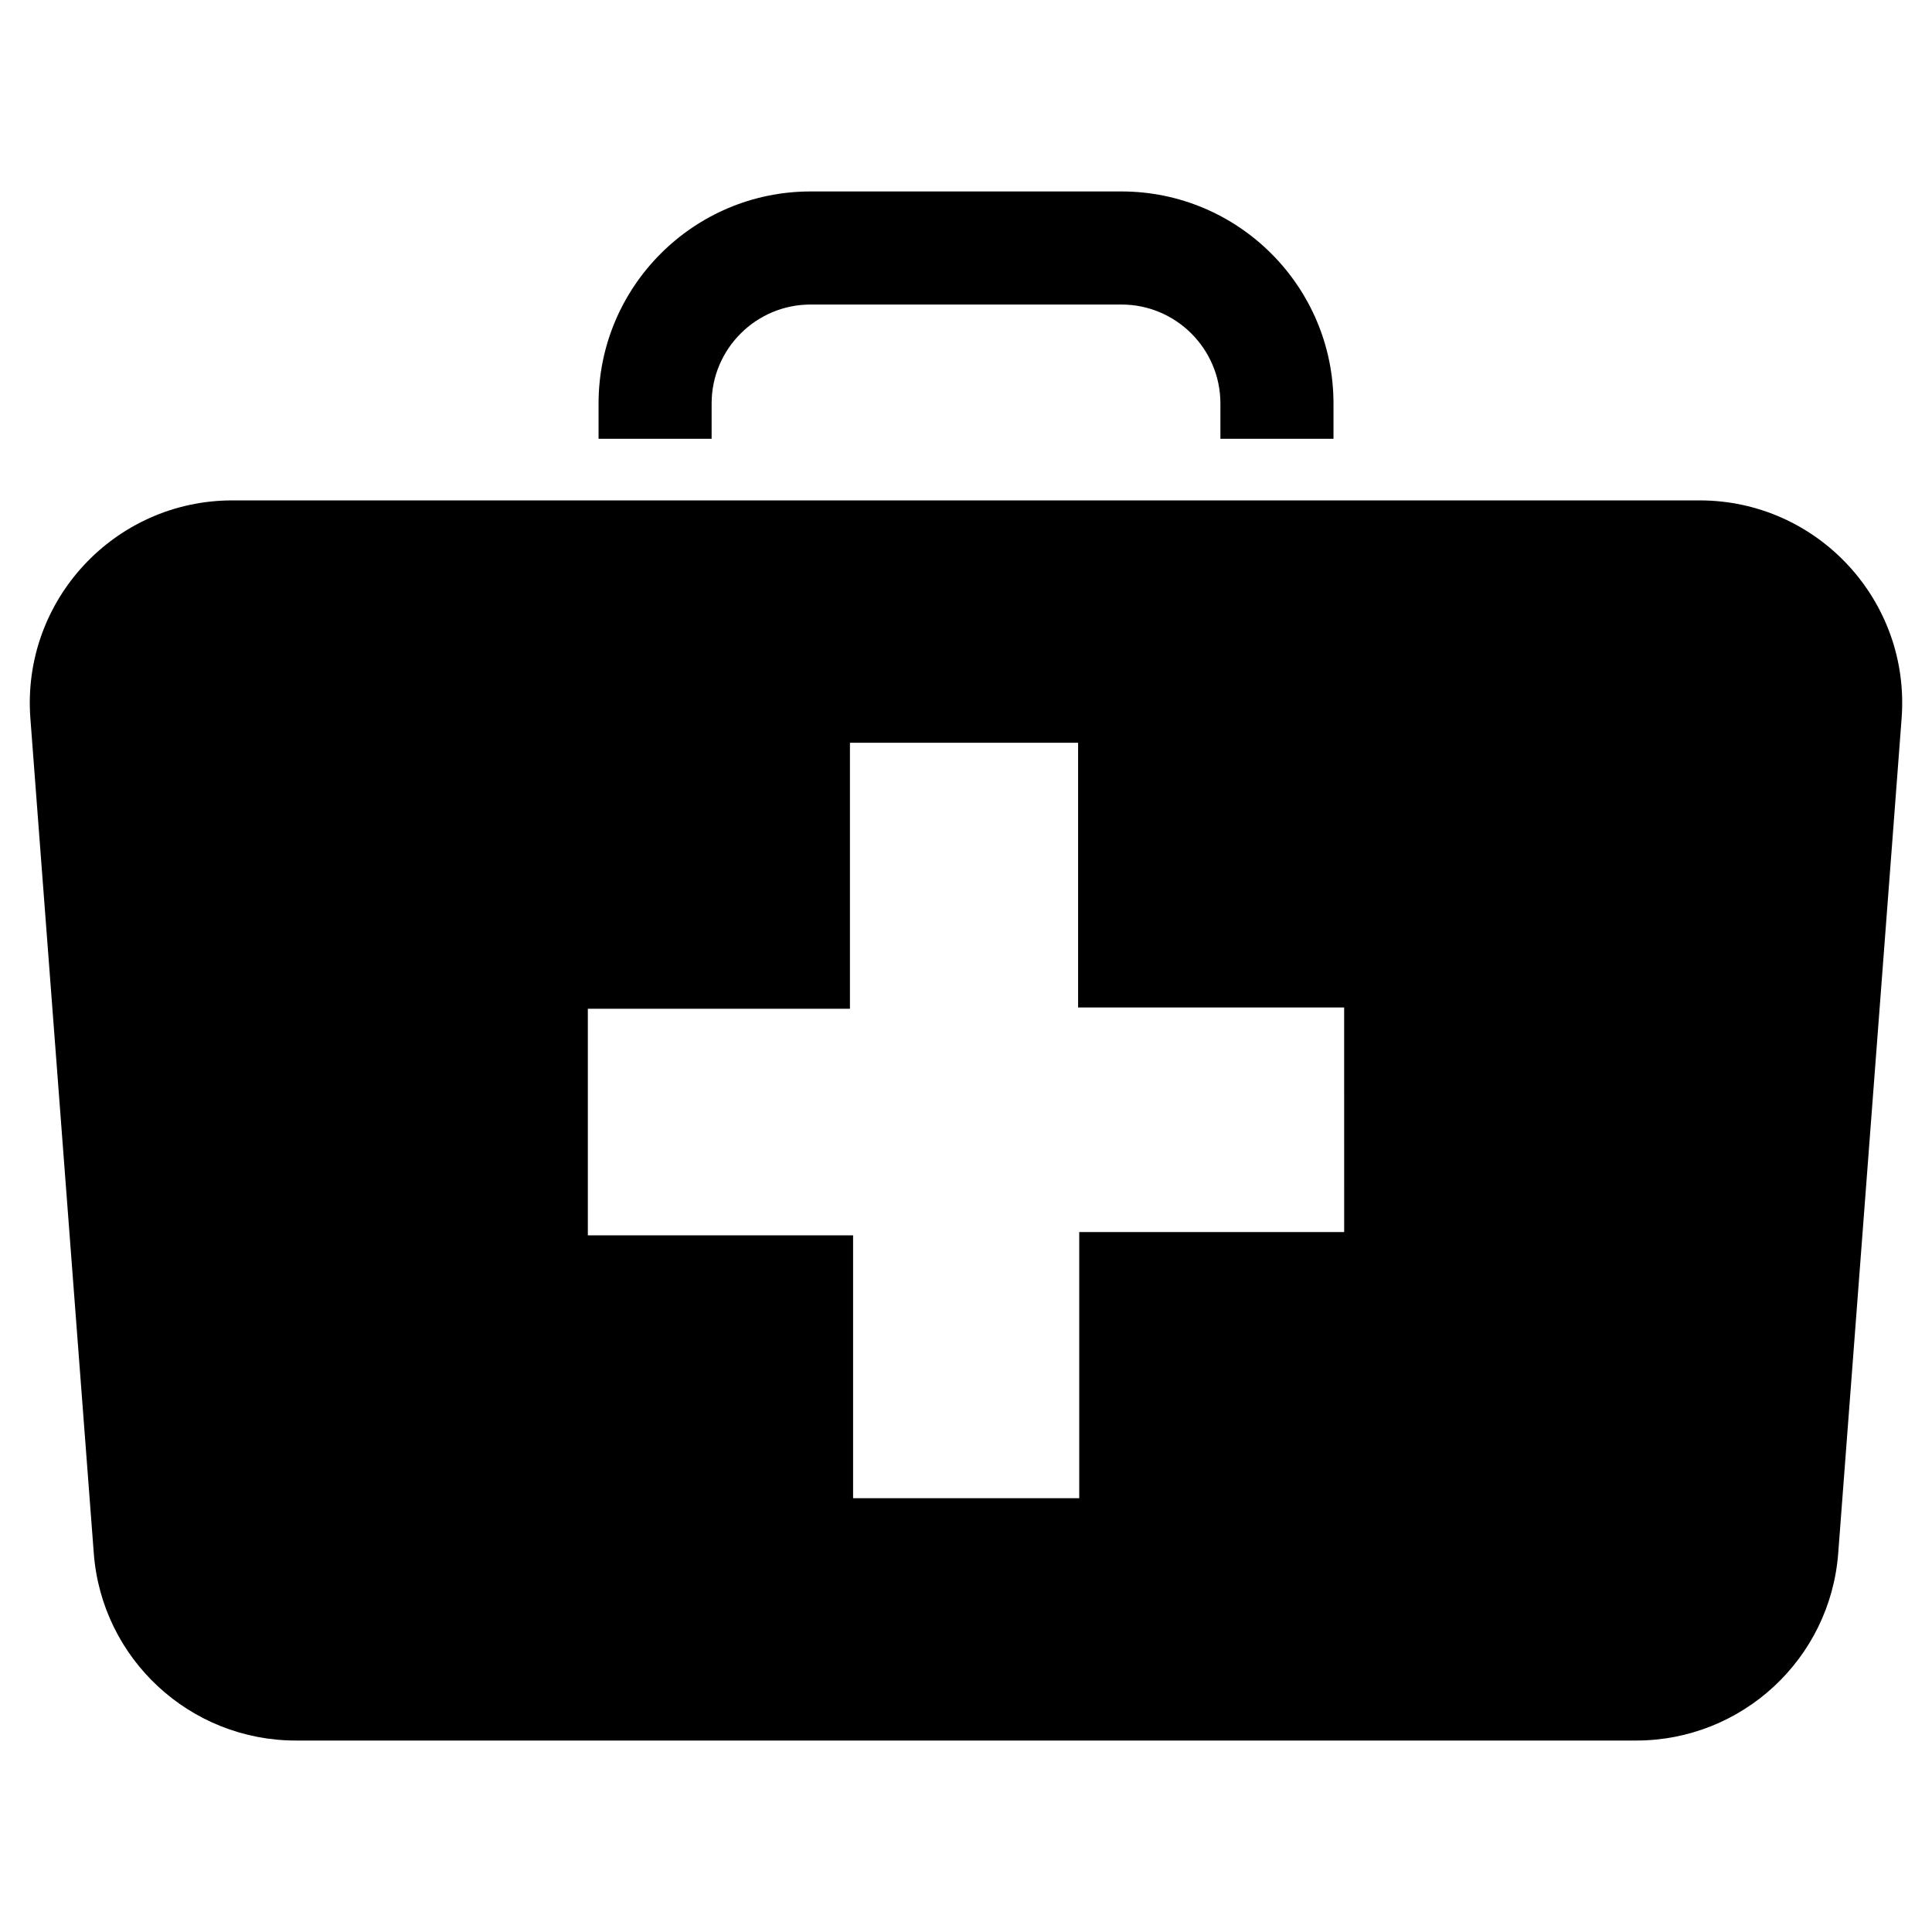 <?xml version="1.0" encoding="UTF-8"?>
<!-- Uploaded to: ICON Repo, www.svgrepo.com, Generator: ICON Repo Mixer Tools -->
<svg fill="#000000" width="800px" height="800px" version="1.1" viewBox="144 144 512 512" xmlns="http://www.w3.org/2000/svg">
 <g>
  <path d="m594.4 276.61h-388.8c-31.262 0-55.922 26.598-53.547 57.781l2.356 31.117 2.66 35.023 11.785 155.09c2.117 28 25.473 49.641 53.555 49.641h355.18c28.078 0 51.438-21.641 53.555-49.641l11.785-155.09 2.66-35.023 2.356-31.117c2.379-31.176-22.285-57.781-53.543-57.781zm-94.18 193.89h-70.211v70.535h-59.93v-69.66h-70.297v-60.047h69.461v-70.492h60.465v70.156h70.508z"/>
  <path d="m497.38 260.28h-29.961v-9.359c0-14.453-11.762-26.215-26.215-26.215h-82.402c-14.453 0-26.215 11.762-26.215 26.215v9.359h-29.961v-9.359c0-30.977 25.199-56.184 56.184-56.184h82.395c30.977 0 56.184 25.199 56.184 56.184v9.359z"/>
 </g>
</svg>